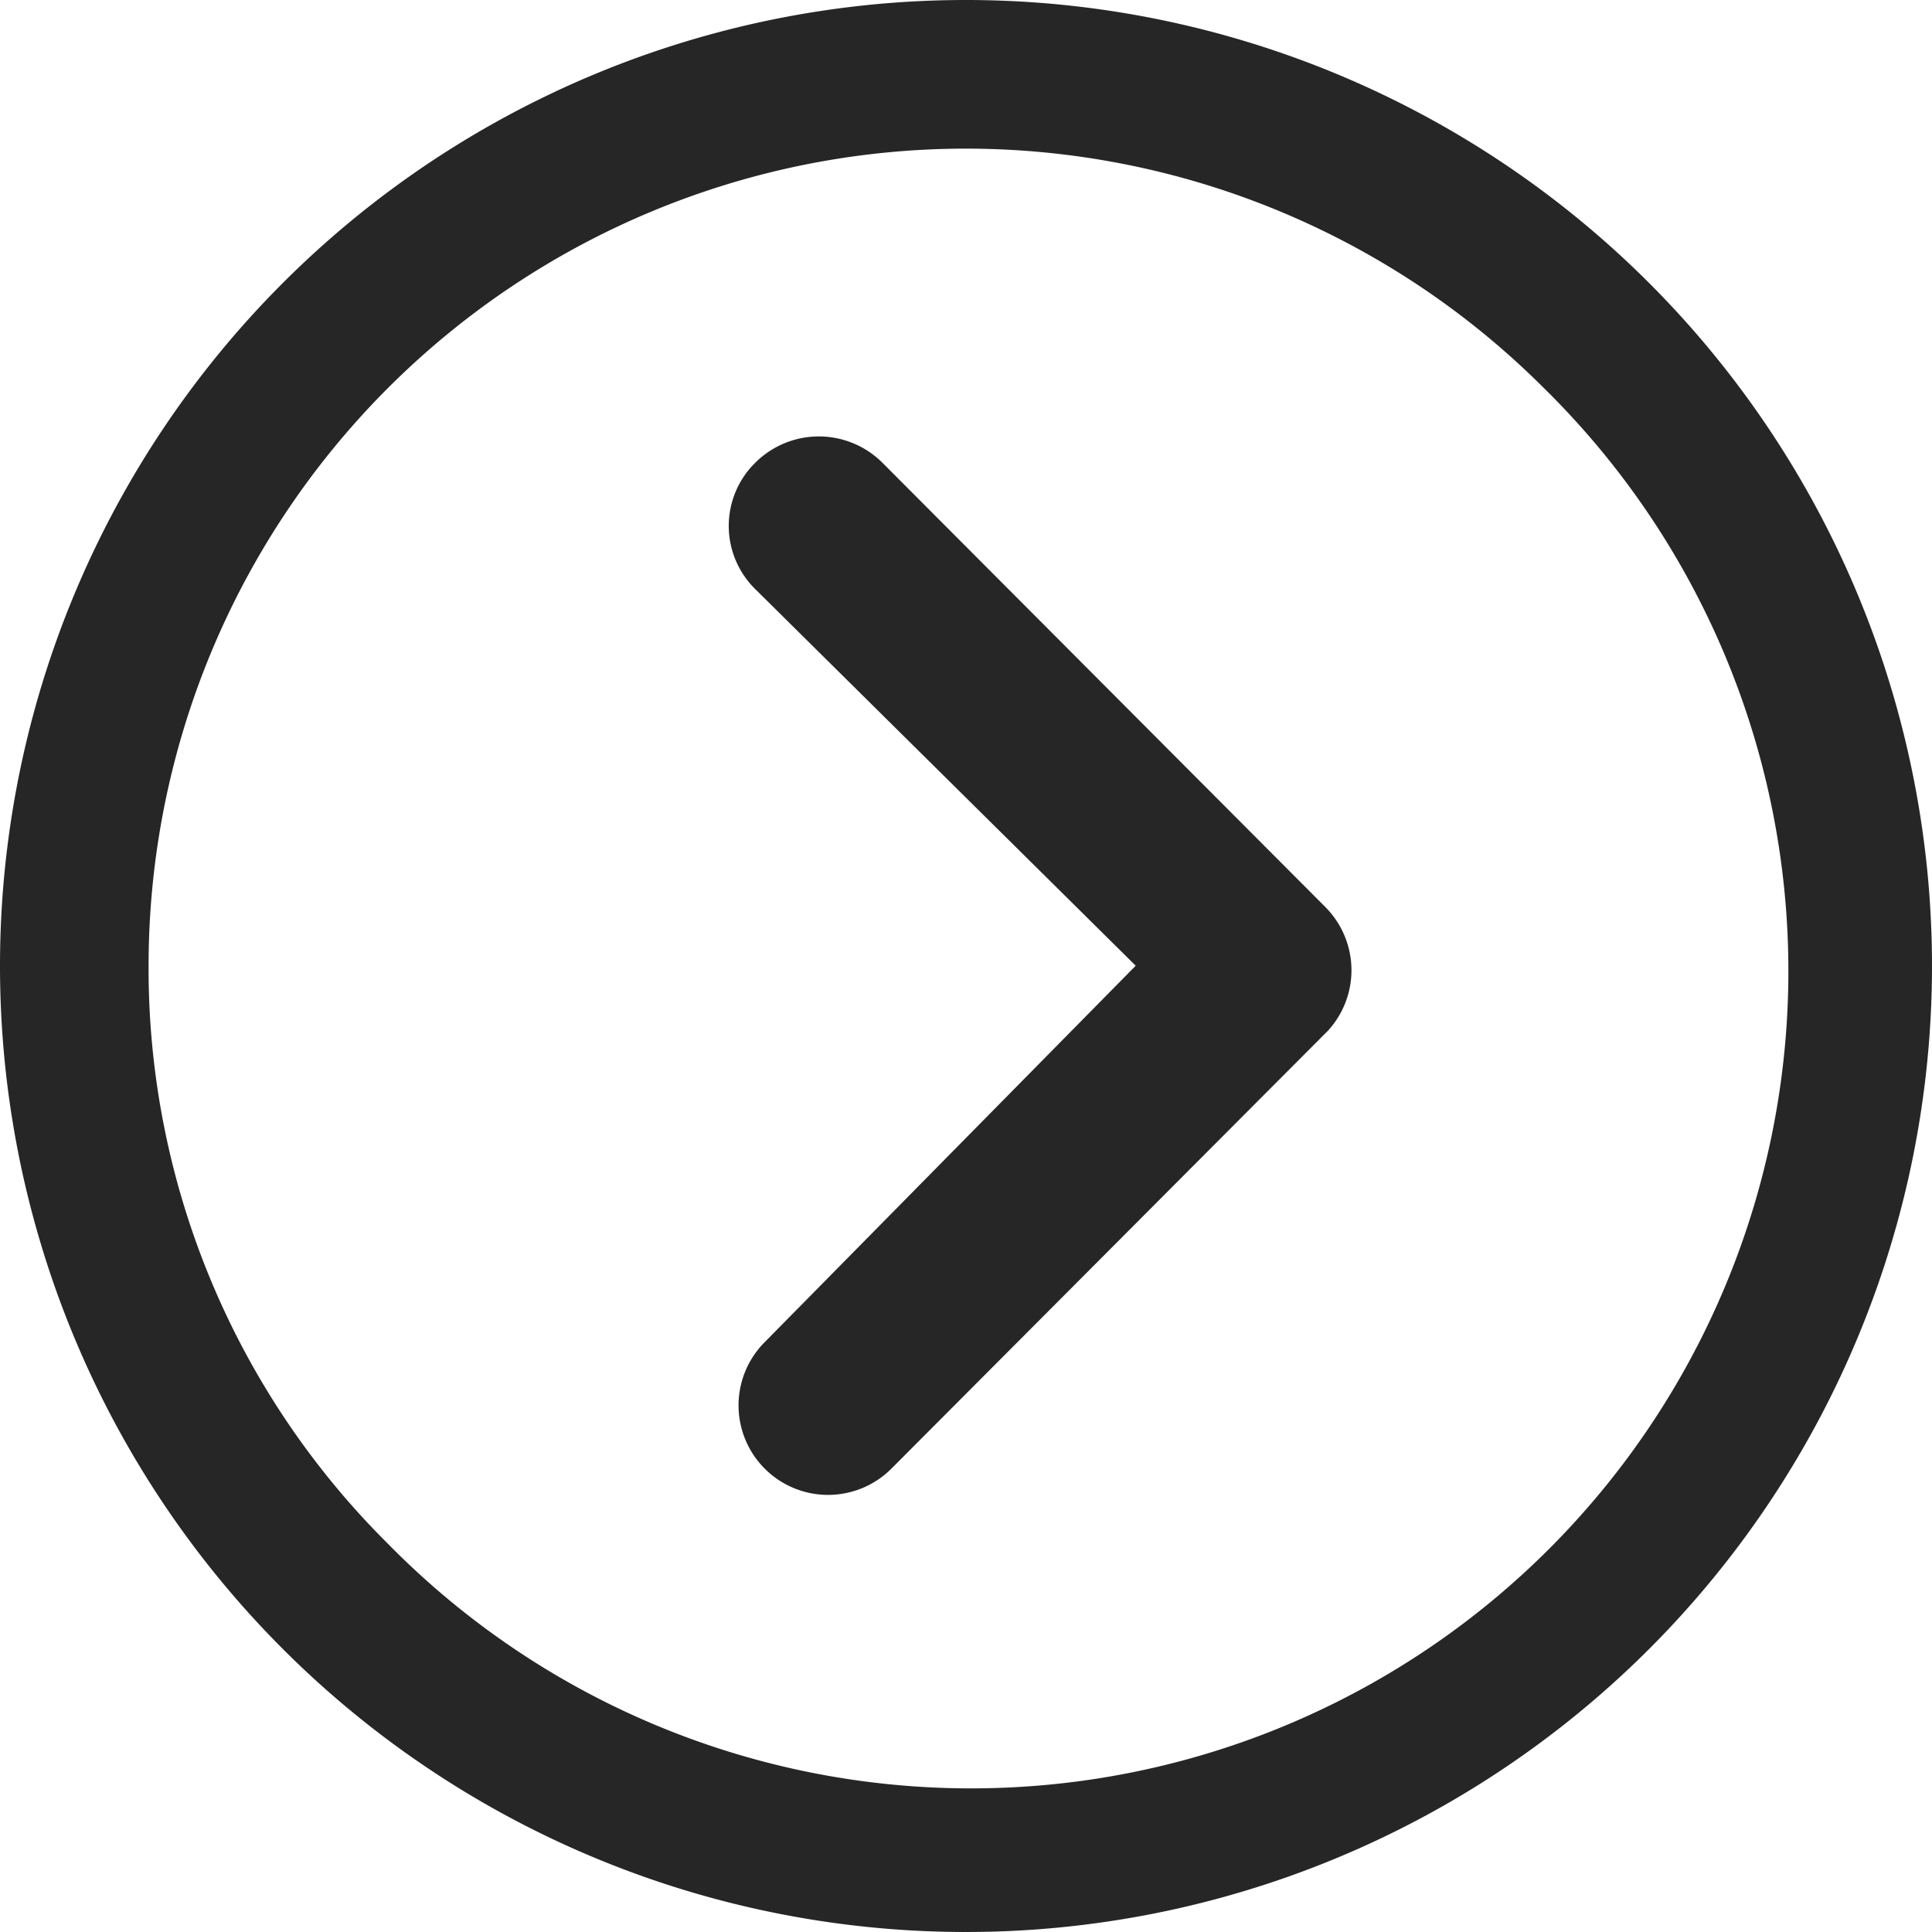 <svg xmlns="http://www.w3.org/2000/svg" width="21.038" height="21.038" viewBox="0 0 21.038 21.038">
  <g id="Group_7594" data-name="Group 7594" transform="translate(-353.2 -1839.5)">
    <path id="Path_8328" data-name="Path 8328" d="M14.7,10.267a.98.98,0,0,1,1.381,0l4.825,4.84a.975.975,0,0,1,.03,1.345l-4.754,4.769A.974.974,0,1,1,14.8,19.846l4.041-4.1-4.142-4.1A.965.965,0,0,1,14.7,10.267Z" transform="translate(346.726 1834.27)" fill="#262626"/>
    <path id="Path_8329" data-name="Path 8329" d="M3.375,13.894A10.519,10.519,0,1,0,13.894,3.375,10.518,10.518,0,0,0,3.375,13.894Zm1.618,0A8.9,8.9,0,0,1,20.186,7.6,8.9,8.9,0,1,1,7.6,20.186,8.824,8.824,0,0,1,4.993,13.894Z" transform="translate(349.825 1836.125)" fill="#262626"/>
  </g>
</svg>
